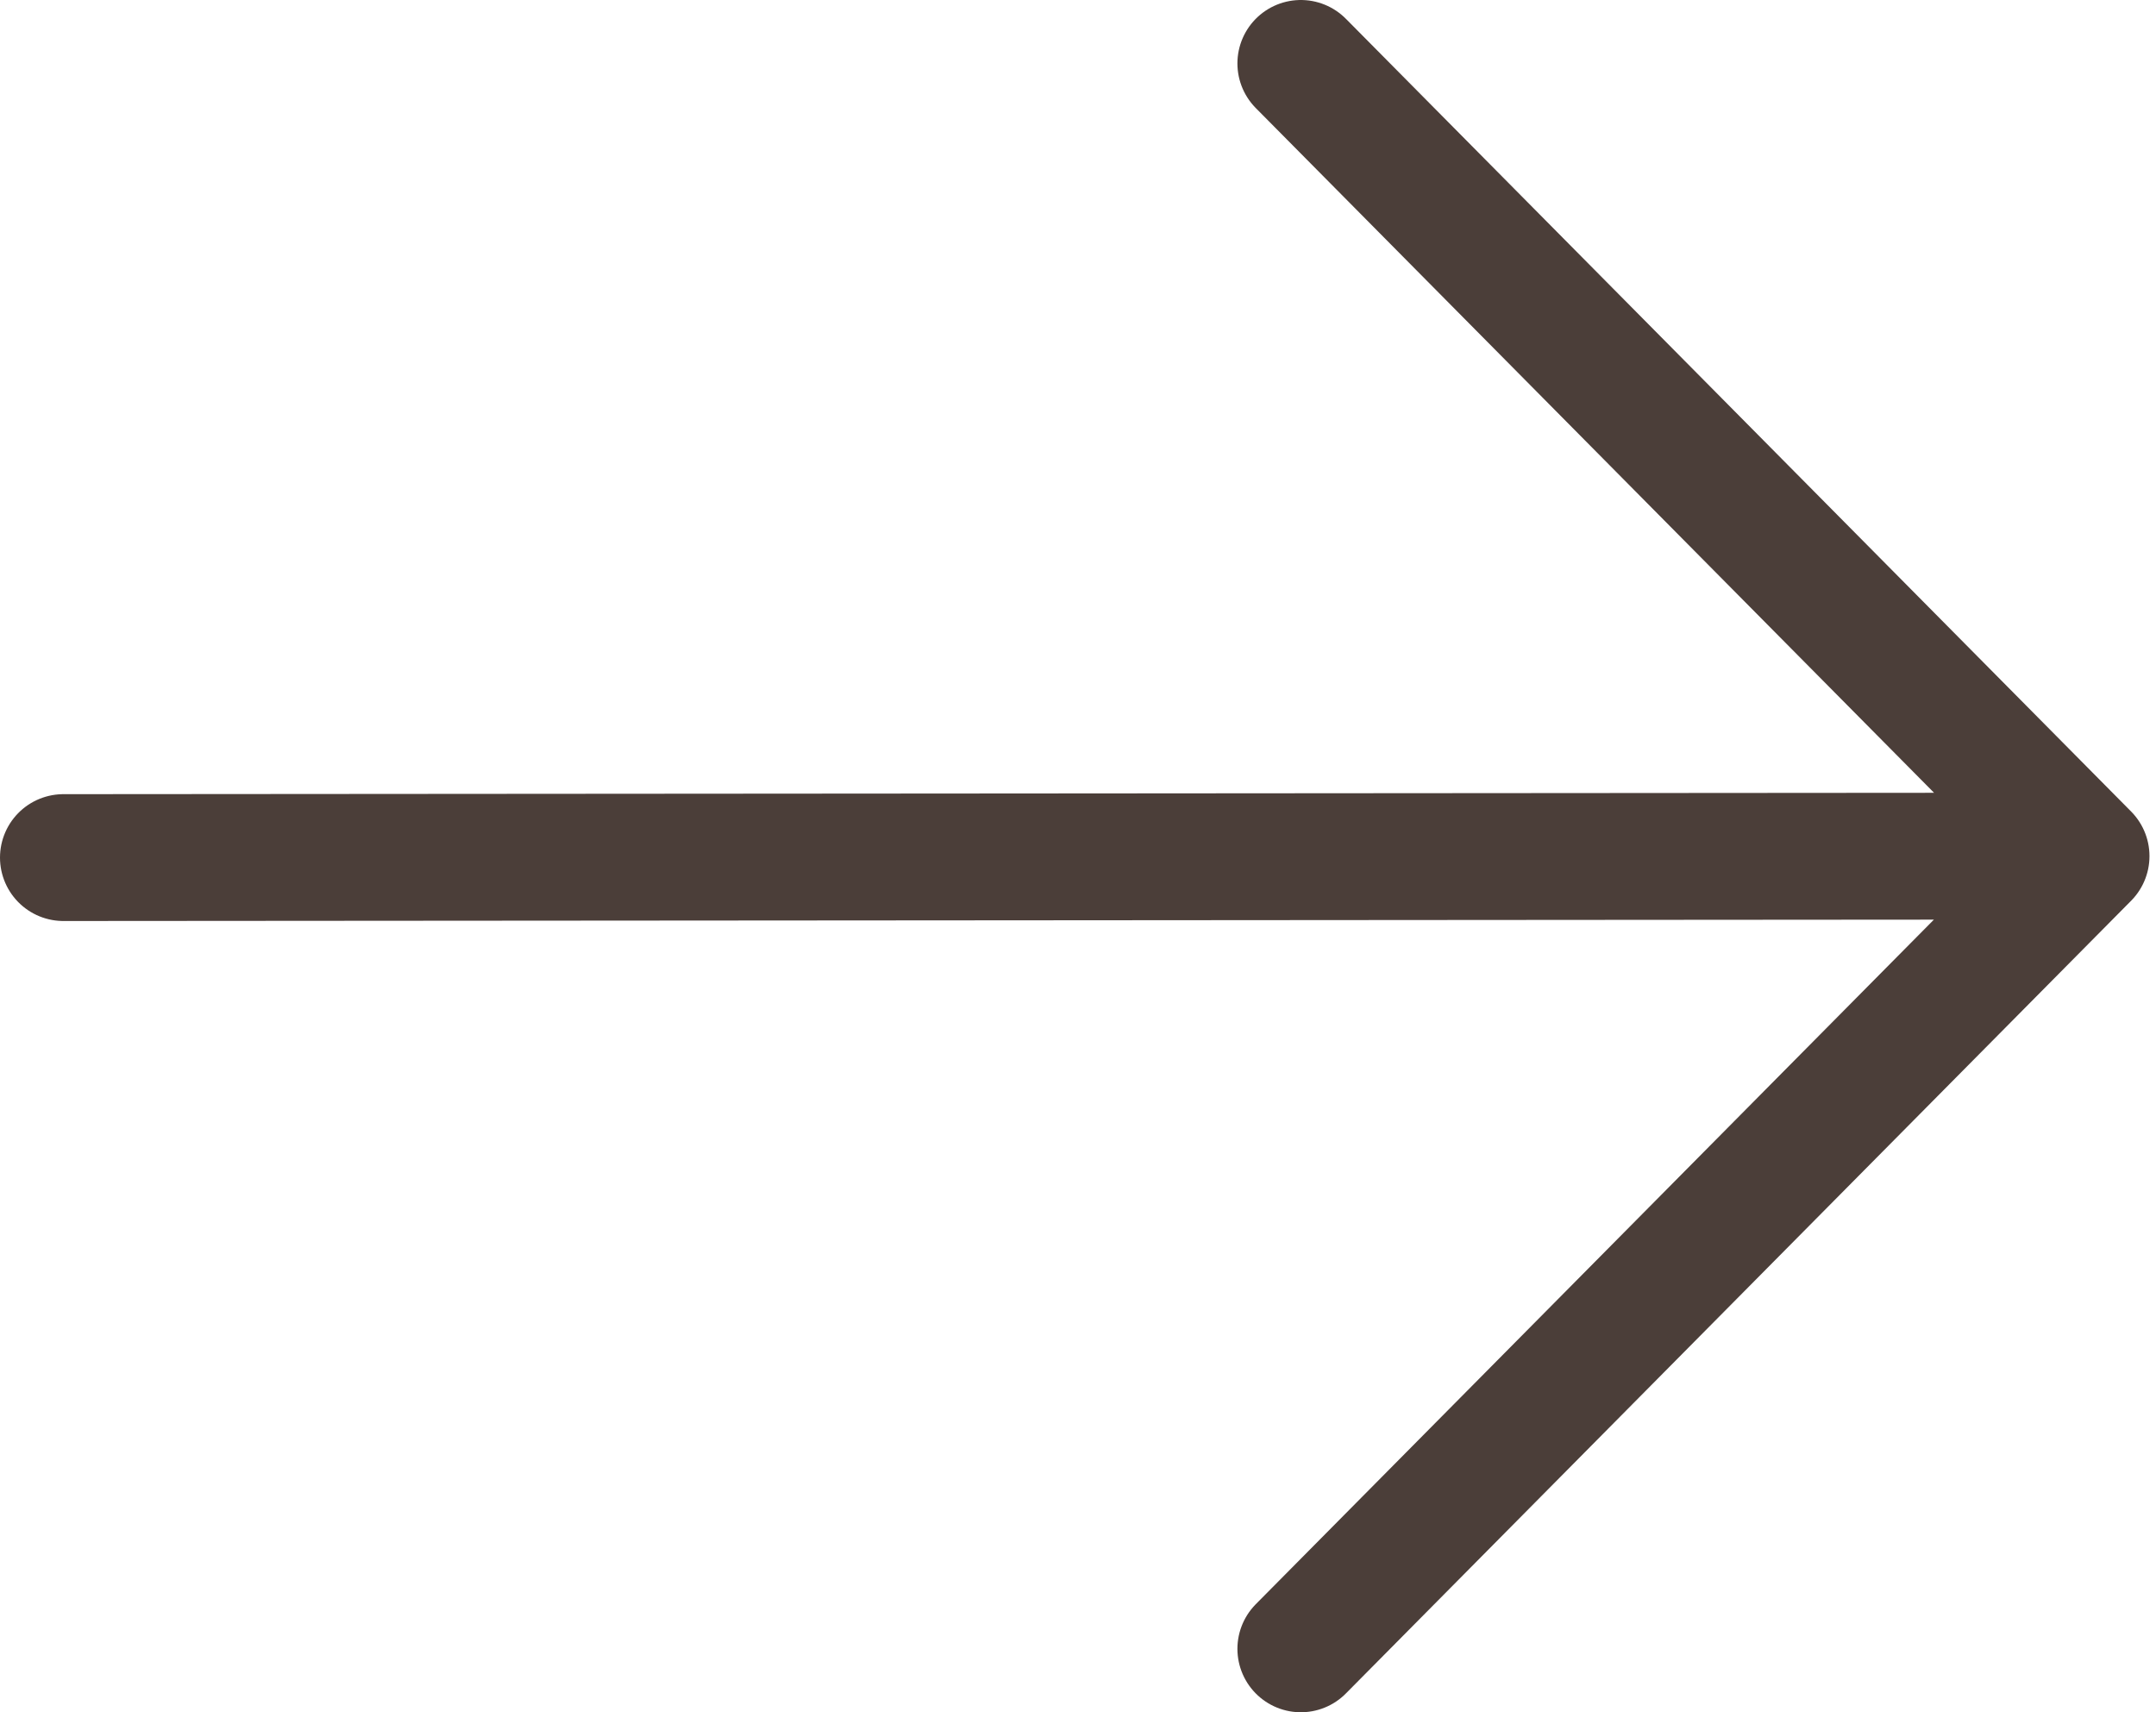 <svg width="34" height="27" viewBox="0 0 34 27" fill="none" xmlns="http://www.w3.org/2000/svg">
<path d="M1 13.523L32.523 13.5M20.514 26L32.897 13.5L20.514 1" stroke="#4B3E39" stroke-width="2" stroke-linecap="round" stroke-linejoin="round"/>
</svg>
